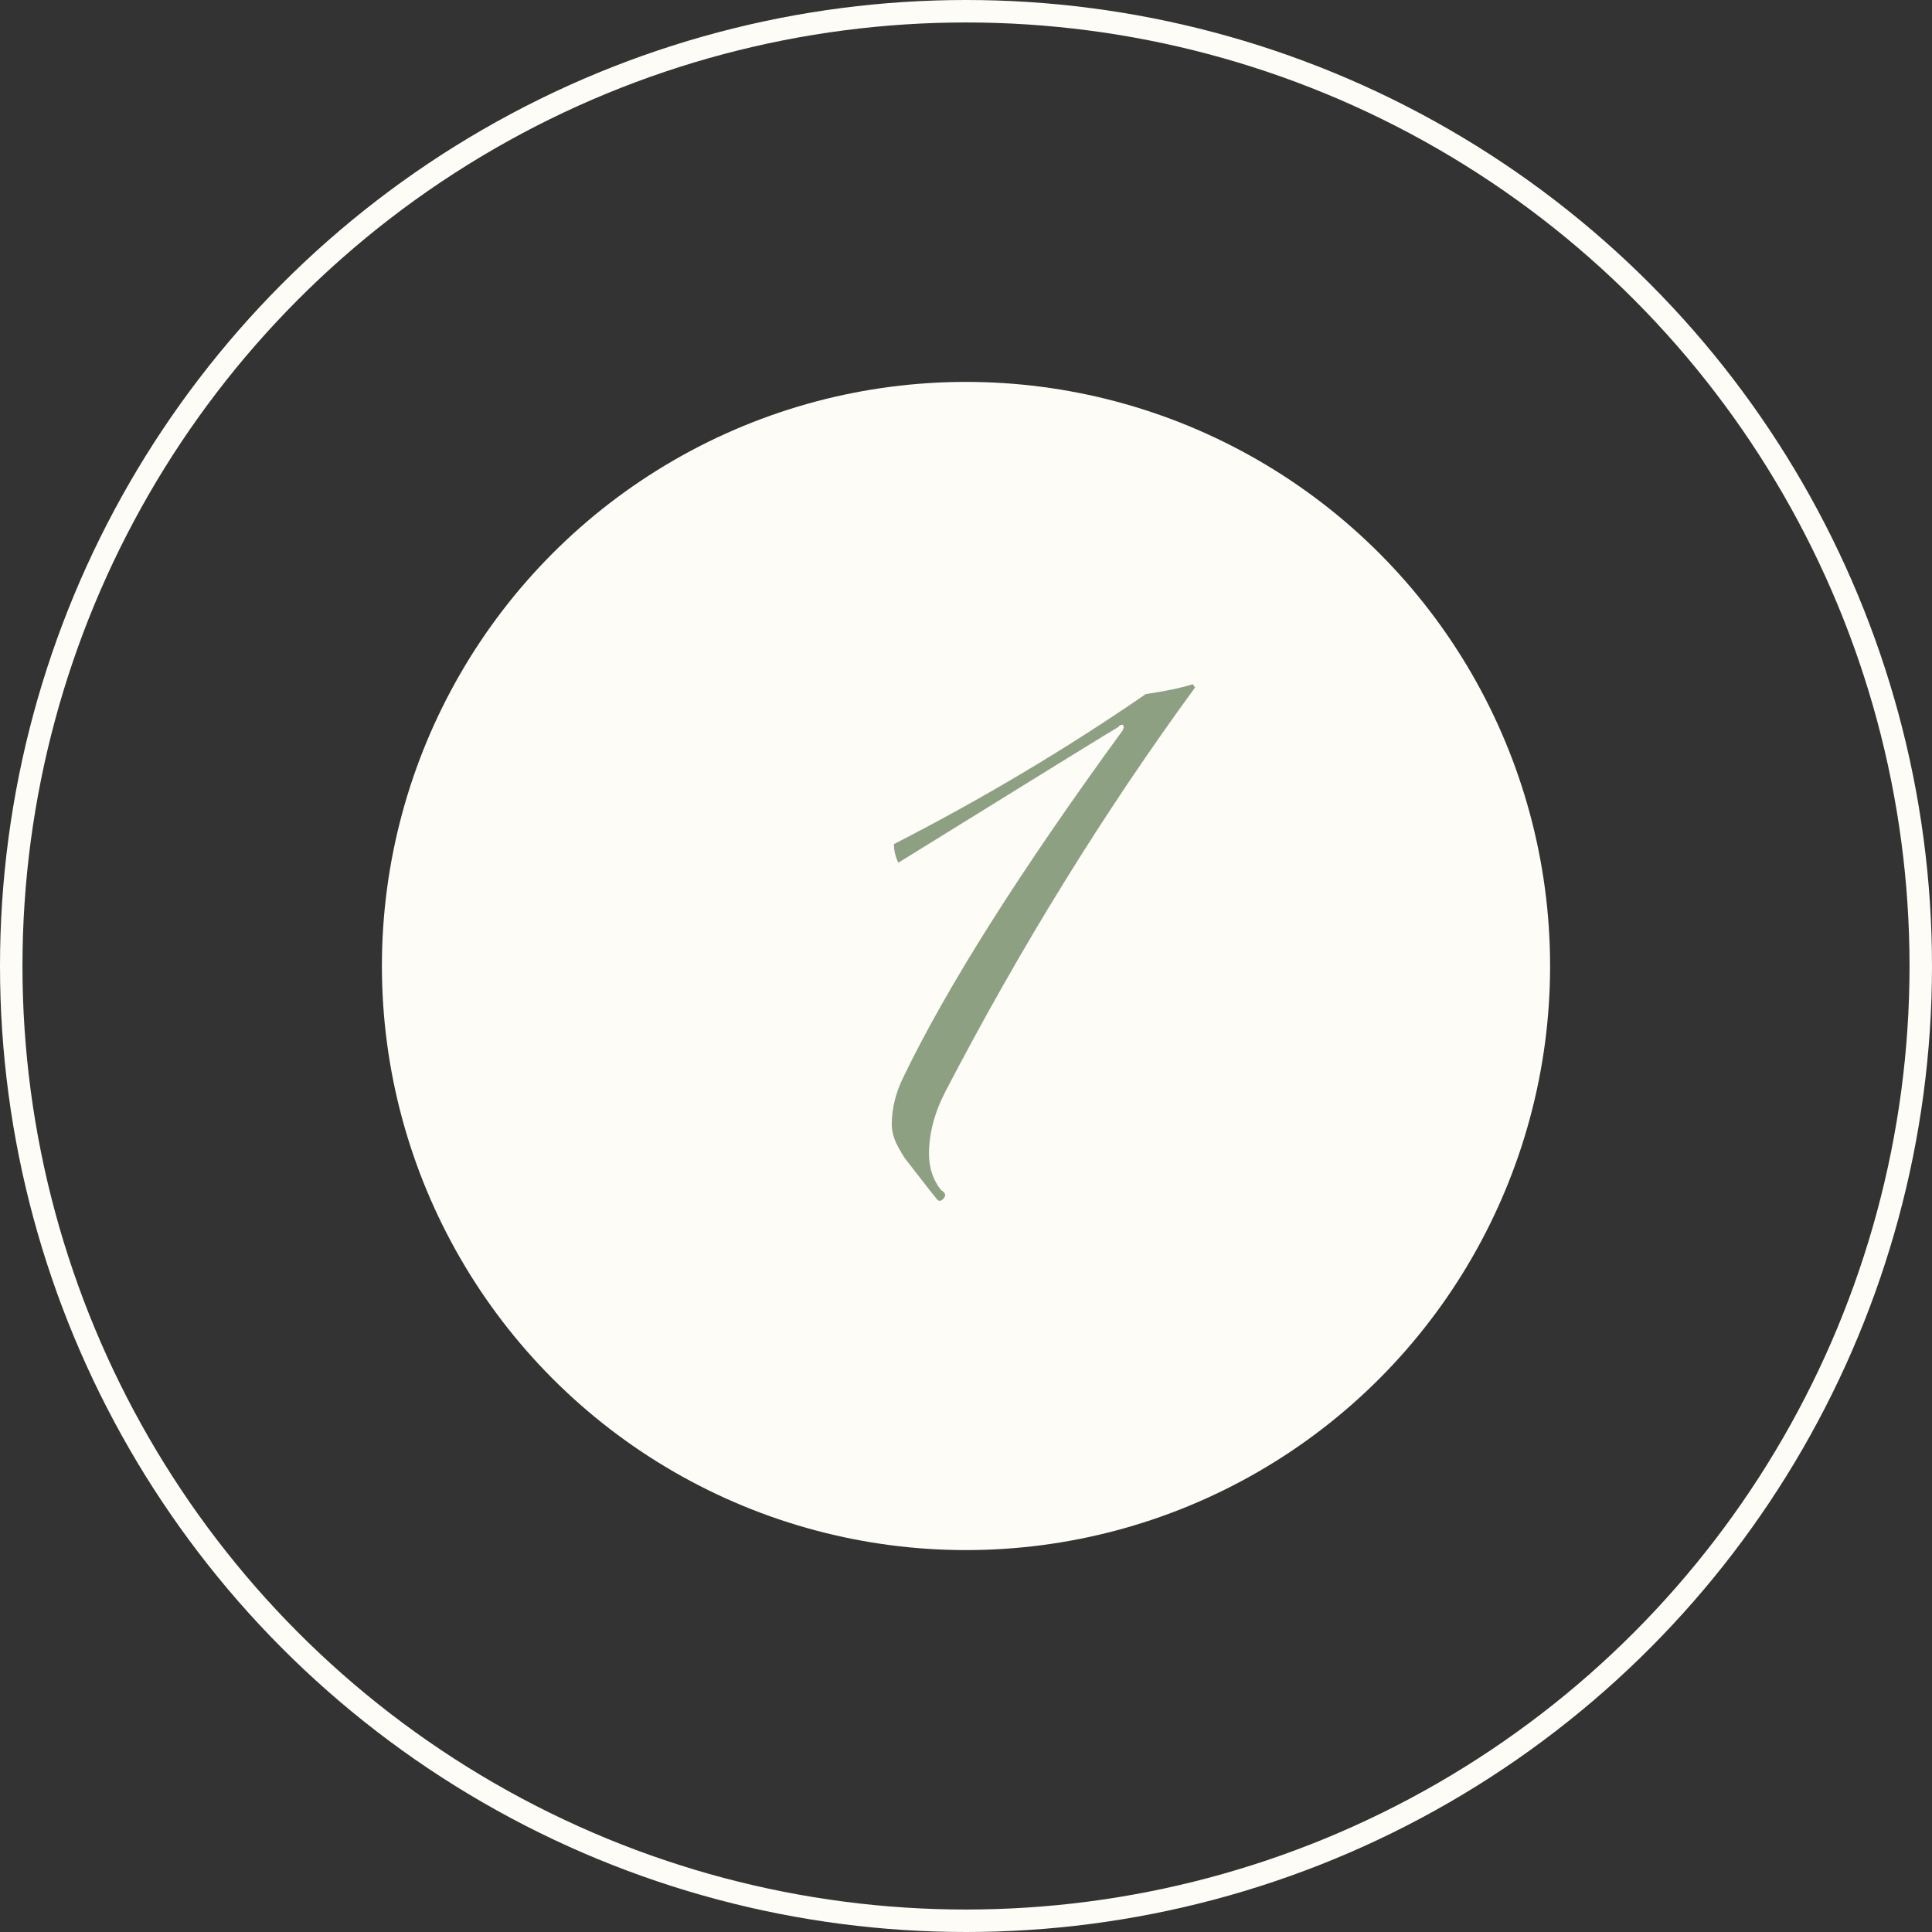 <?xml version="1.0" encoding="UTF-8"?> <svg xmlns="http://www.w3.org/2000/svg" width="86" height="86" viewBox="0 0 86 86" fill="none"><rect x="0" y="0" width="86" height="86" fill="#333333" stroke="none"/> <circle cx="43" cy="43" r="26" fill="#FDFCF7"></circle> <circle cx="43" cy="43" r="42.5" stroke="#FDFCF7"></circle> <path d="M53.099 30.457L53.196 30.603C49.135 36.16 45.431 42.155 42.084 48.588C41.596 49.531 41.353 50.457 41.353 51.366C41.353 51.984 41.531 52.52 41.889 52.975C42.116 53.105 42.132 53.251 41.938 53.413C41.84 53.478 41.759 53.462 41.694 53.365C41.531 53.17 41.288 52.861 40.963 52.439C40.638 52.016 40.41 51.724 40.28 51.561C40.15 51.366 40.02 51.139 39.89 50.879C39.76 50.587 39.696 50.31 39.696 50.05C39.696 49.336 39.874 48.621 40.232 47.906C42.181 43.877 45.431 38.743 49.98 32.504L50.028 32.358L49.98 32.261C49.882 32.261 49.817 32.293 49.785 32.358C49.655 32.423 46.389 34.438 39.988 38.402C39.858 38.142 39.793 37.865 39.793 37.573C43.725 35.559 47.461 33.333 51.003 30.896C51.88 30.766 52.579 30.62 53.099 30.457Z" fill="#8DA182"></path> </svg> 